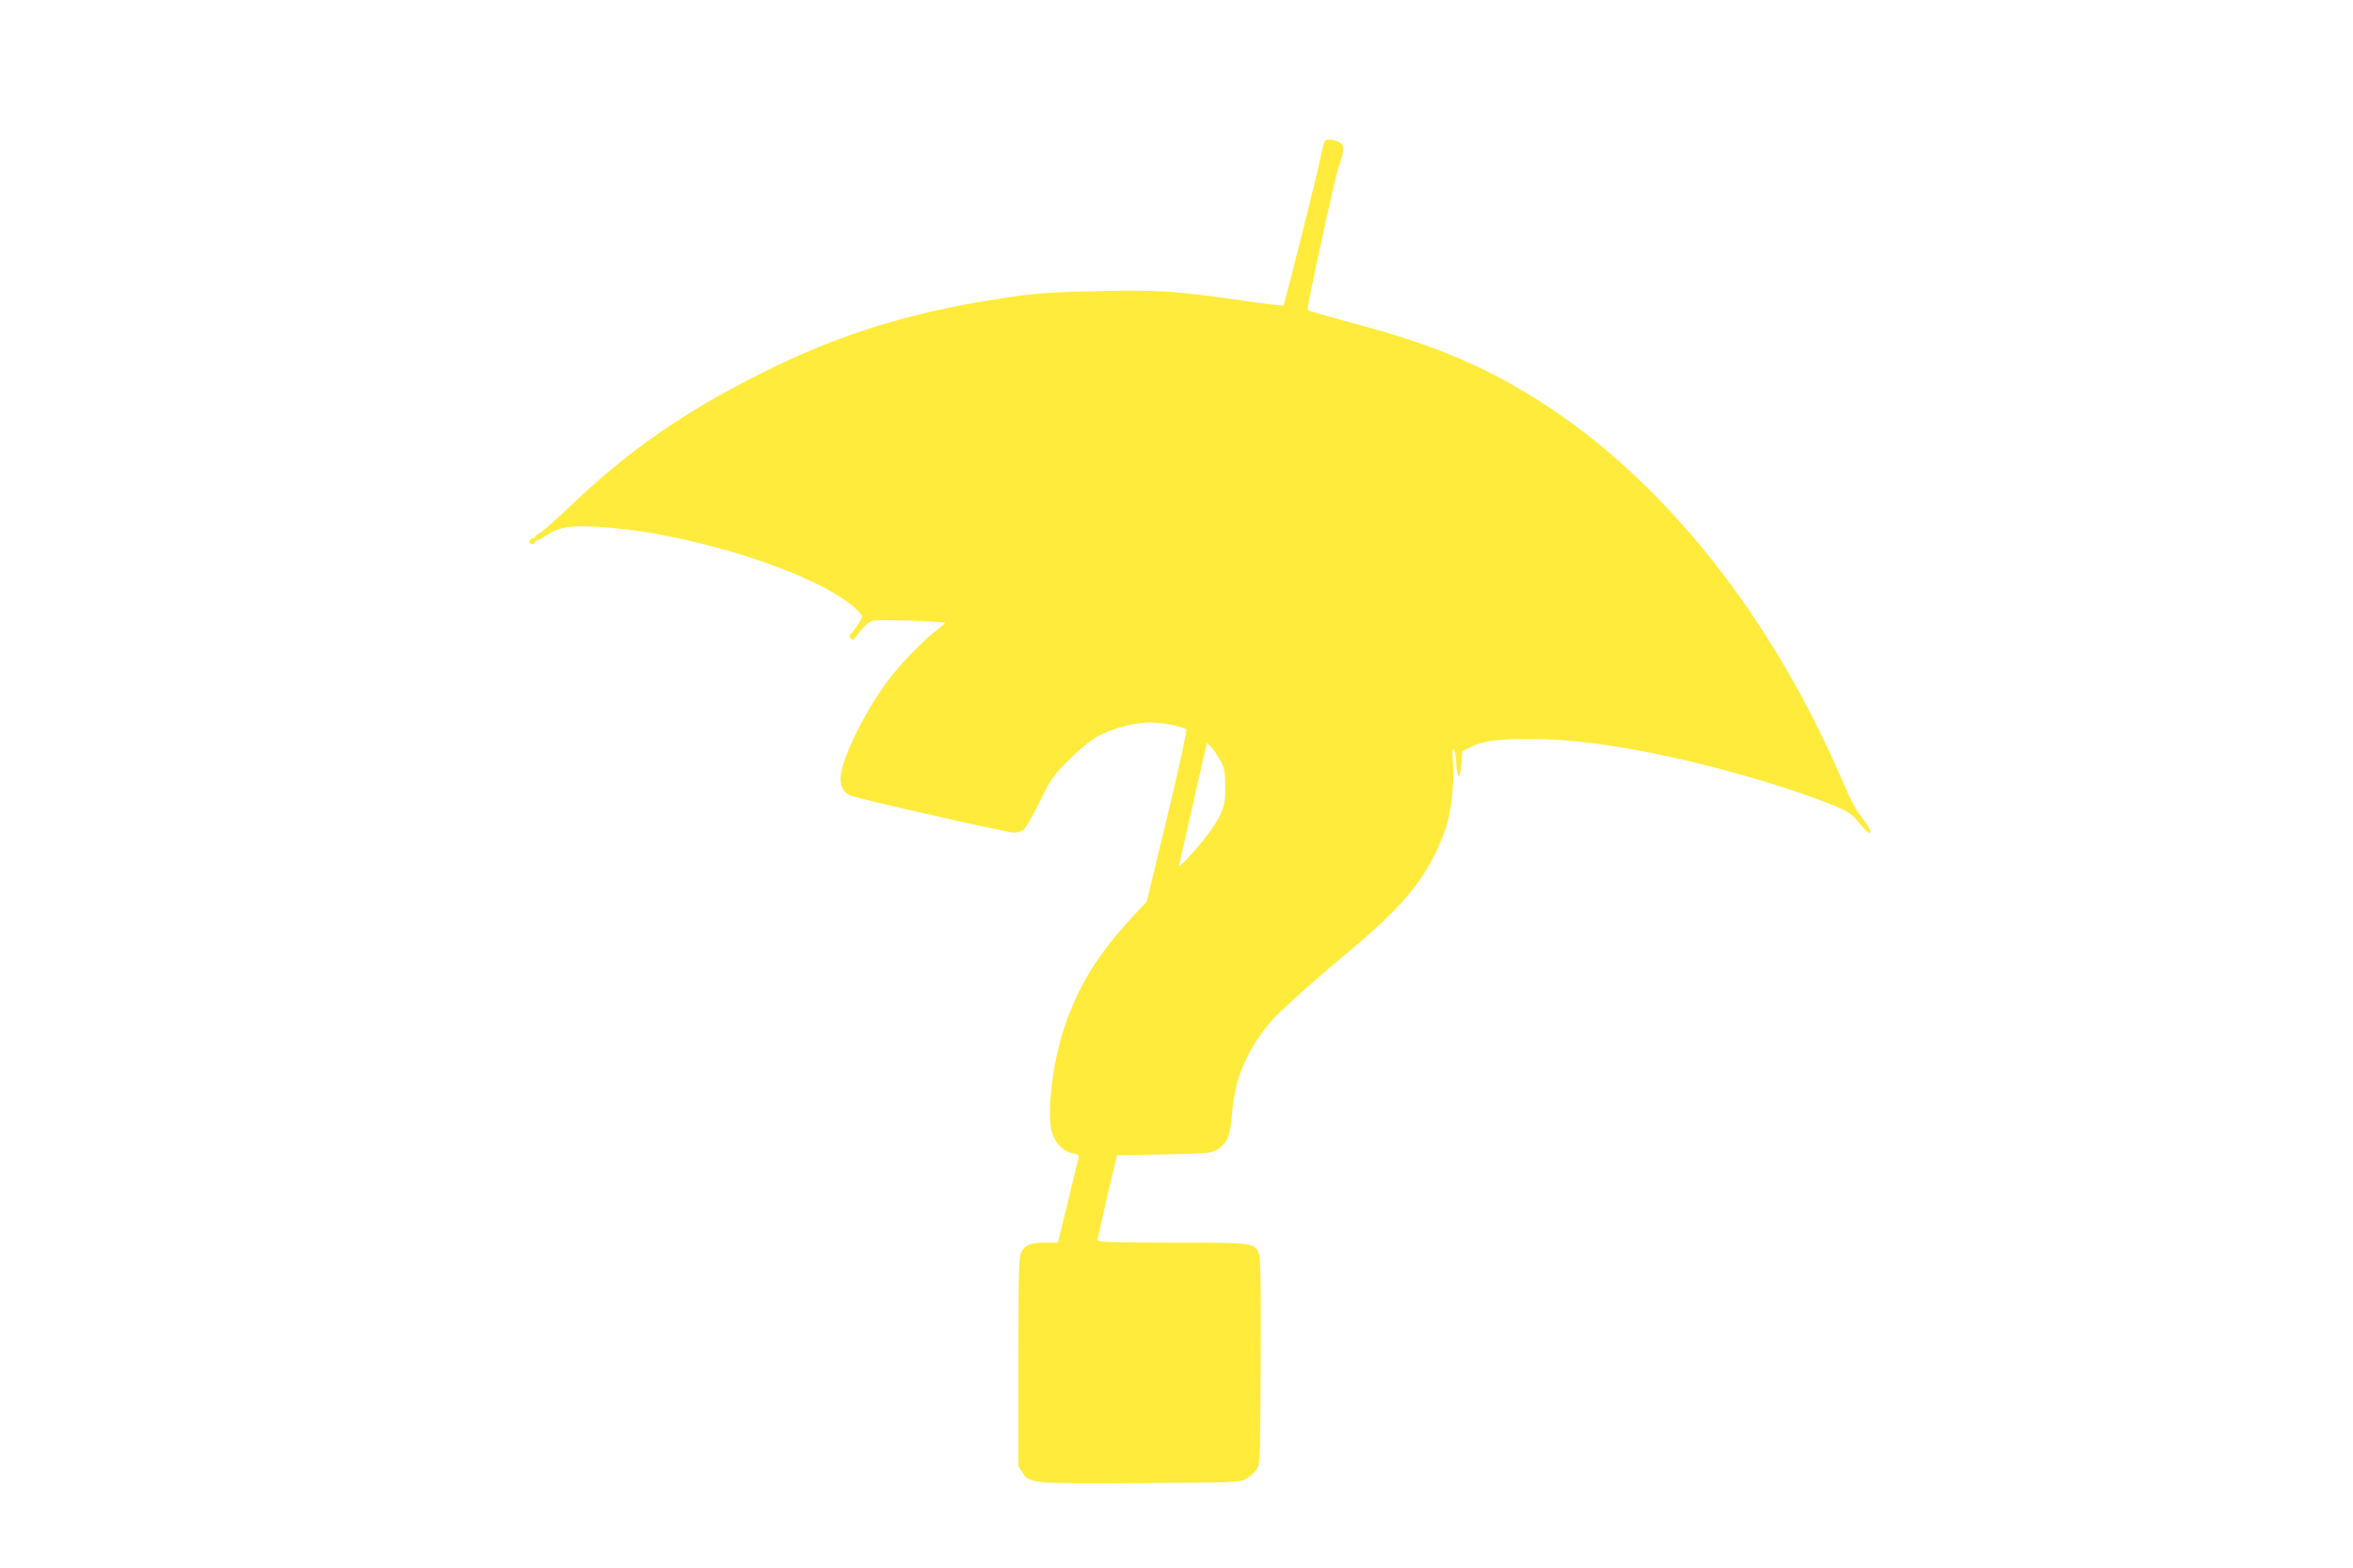<?xml version="1.0" standalone="no"?>
<!DOCTYPE svg PUBLIC "-//W3C//DTD SVG 20010904//EN"
 "http://www.w3.org/TR/2001/REC-SVG-20010904/DTD/svg10.dtd">
<svg version="1.0" xmlns="http://www.w3.org/2000/svg"
 width="1280pt" height="853pt" viewBox="0 0 1280 853"
 preserveAspectRatio="xMidYMid meet">
<g transform="translate(0,853) scale(0.1,-0.1)"
fill="#ffeb3b" stroke="none">
<path d="M7207 7763 c-5 -10 -18 -61 -23 -88 -7 -48 -196 -801 -202 -806 -4
-3 -108 9 -232 27 -351 51 -448 57 -768 51 -207 -4 -329 -11 -437 -26 -552
-75 -966 -200 -1415 -427 -413 -208 -716 -419 -1022 -712 -75 -71 -149 -138
-167 -148 -17 -10 -31 -22 -31 -26 0 -4 -7 -8 -15 -8 -8 0 -15 -7 -15 -15 0
-8 7 -15 15 -15 8 0 15 5 15 10 0 6 5 10 10 10 6 0 34 15 63 34 66 43 140 51
326 36 490 -40 1149 -256 1348 -443 18 -17 33 -35 33 -41 0 -12 -50 -88 -65
-98 -6 -5 -5 -12 2 -19 7 -7 14 -11 16 -8 57 74 81 97 109 103 37 7 388 -4
388 -13 0 -3 -21 -21 -46 -40 -72 -54 -206 -194 -270 -282 -113 -154 -222
-368 -247 -486 -14 -64 5 -113 50 -131 44 -18 856 -202 889 -202 16 0 39 7 51
15 11 8 51 76 88 152 63 127 75 145 159 229 58 58 115 104 157 128 81 44 200
76 288 76 66 0 178 -23 194 -39 5 -5 -41 -217 -103 -472 l-112 -464 -52 -55
c-210 -223 -319 -397 -400 -641 -59 -178 -91 -444 -66 -549 15 -64 62 -114
115 -124 32 -6 36 -10 31 -29 -3 -12 -29 -120 -58 -239 l-53 -218 -67 0 c-79
0 -109 -11 -131 -50 -15 -25 -17 -84 -17 -598 l0 -569 23 -34 c40 -60 43 -60
641 -57 520 3 542 4 575 23 19 11 43 33 55 48 21 28 21 37 24 580 2 378 0 564
-8 589 -20 68 -19 68 -475 68 -317 0 -405 3 -405 13 1 6 24 113 53 237 l53
225 255 5 c232 5 257 7 289 25 55 33 72 73 82 194 14 190 76 340 207 499 43
52 229 219 431 388 274 229 389 363 479 555 22 46 46 111 55 144 24 93 38 242
30 330 -4 56 -3 77 4 70 6 -5 12 -41 14 -80 4 -88 21 -87 28 2 l5 67 45 22
c65 33 146 44 321 44 227 0 468 -32 800 -105 300 -67 661 -176 861 -260 77
-32 93 -44 135 -96 28 -34 51 -55 57 -49 8 8 -10 39 -66 110 -15 19 -50 89
-78 155 -391 915 -977 1652 -1658 2085 -281 178 -550 294 -922 397 -91 25
-203 56 -249 69 -46 13 -86 25 -88 28 -7 6 157 757 172 788 7 15 16 45 20 67
5 33 3 41 -17 55 -23 16 -74 22 -81 9z m-571 -3366 c26 -47 29 -61 29 -147 0
-83 -4 -103 -28 -154 -27 -59 -93 -146 -182 -241 -25 -27 -45 -43 -42 -35 2 8
37 162 78 342 l74 327 21 -20 c12 -11 34 -43 50 -72z"/>
</g>
</svg>
